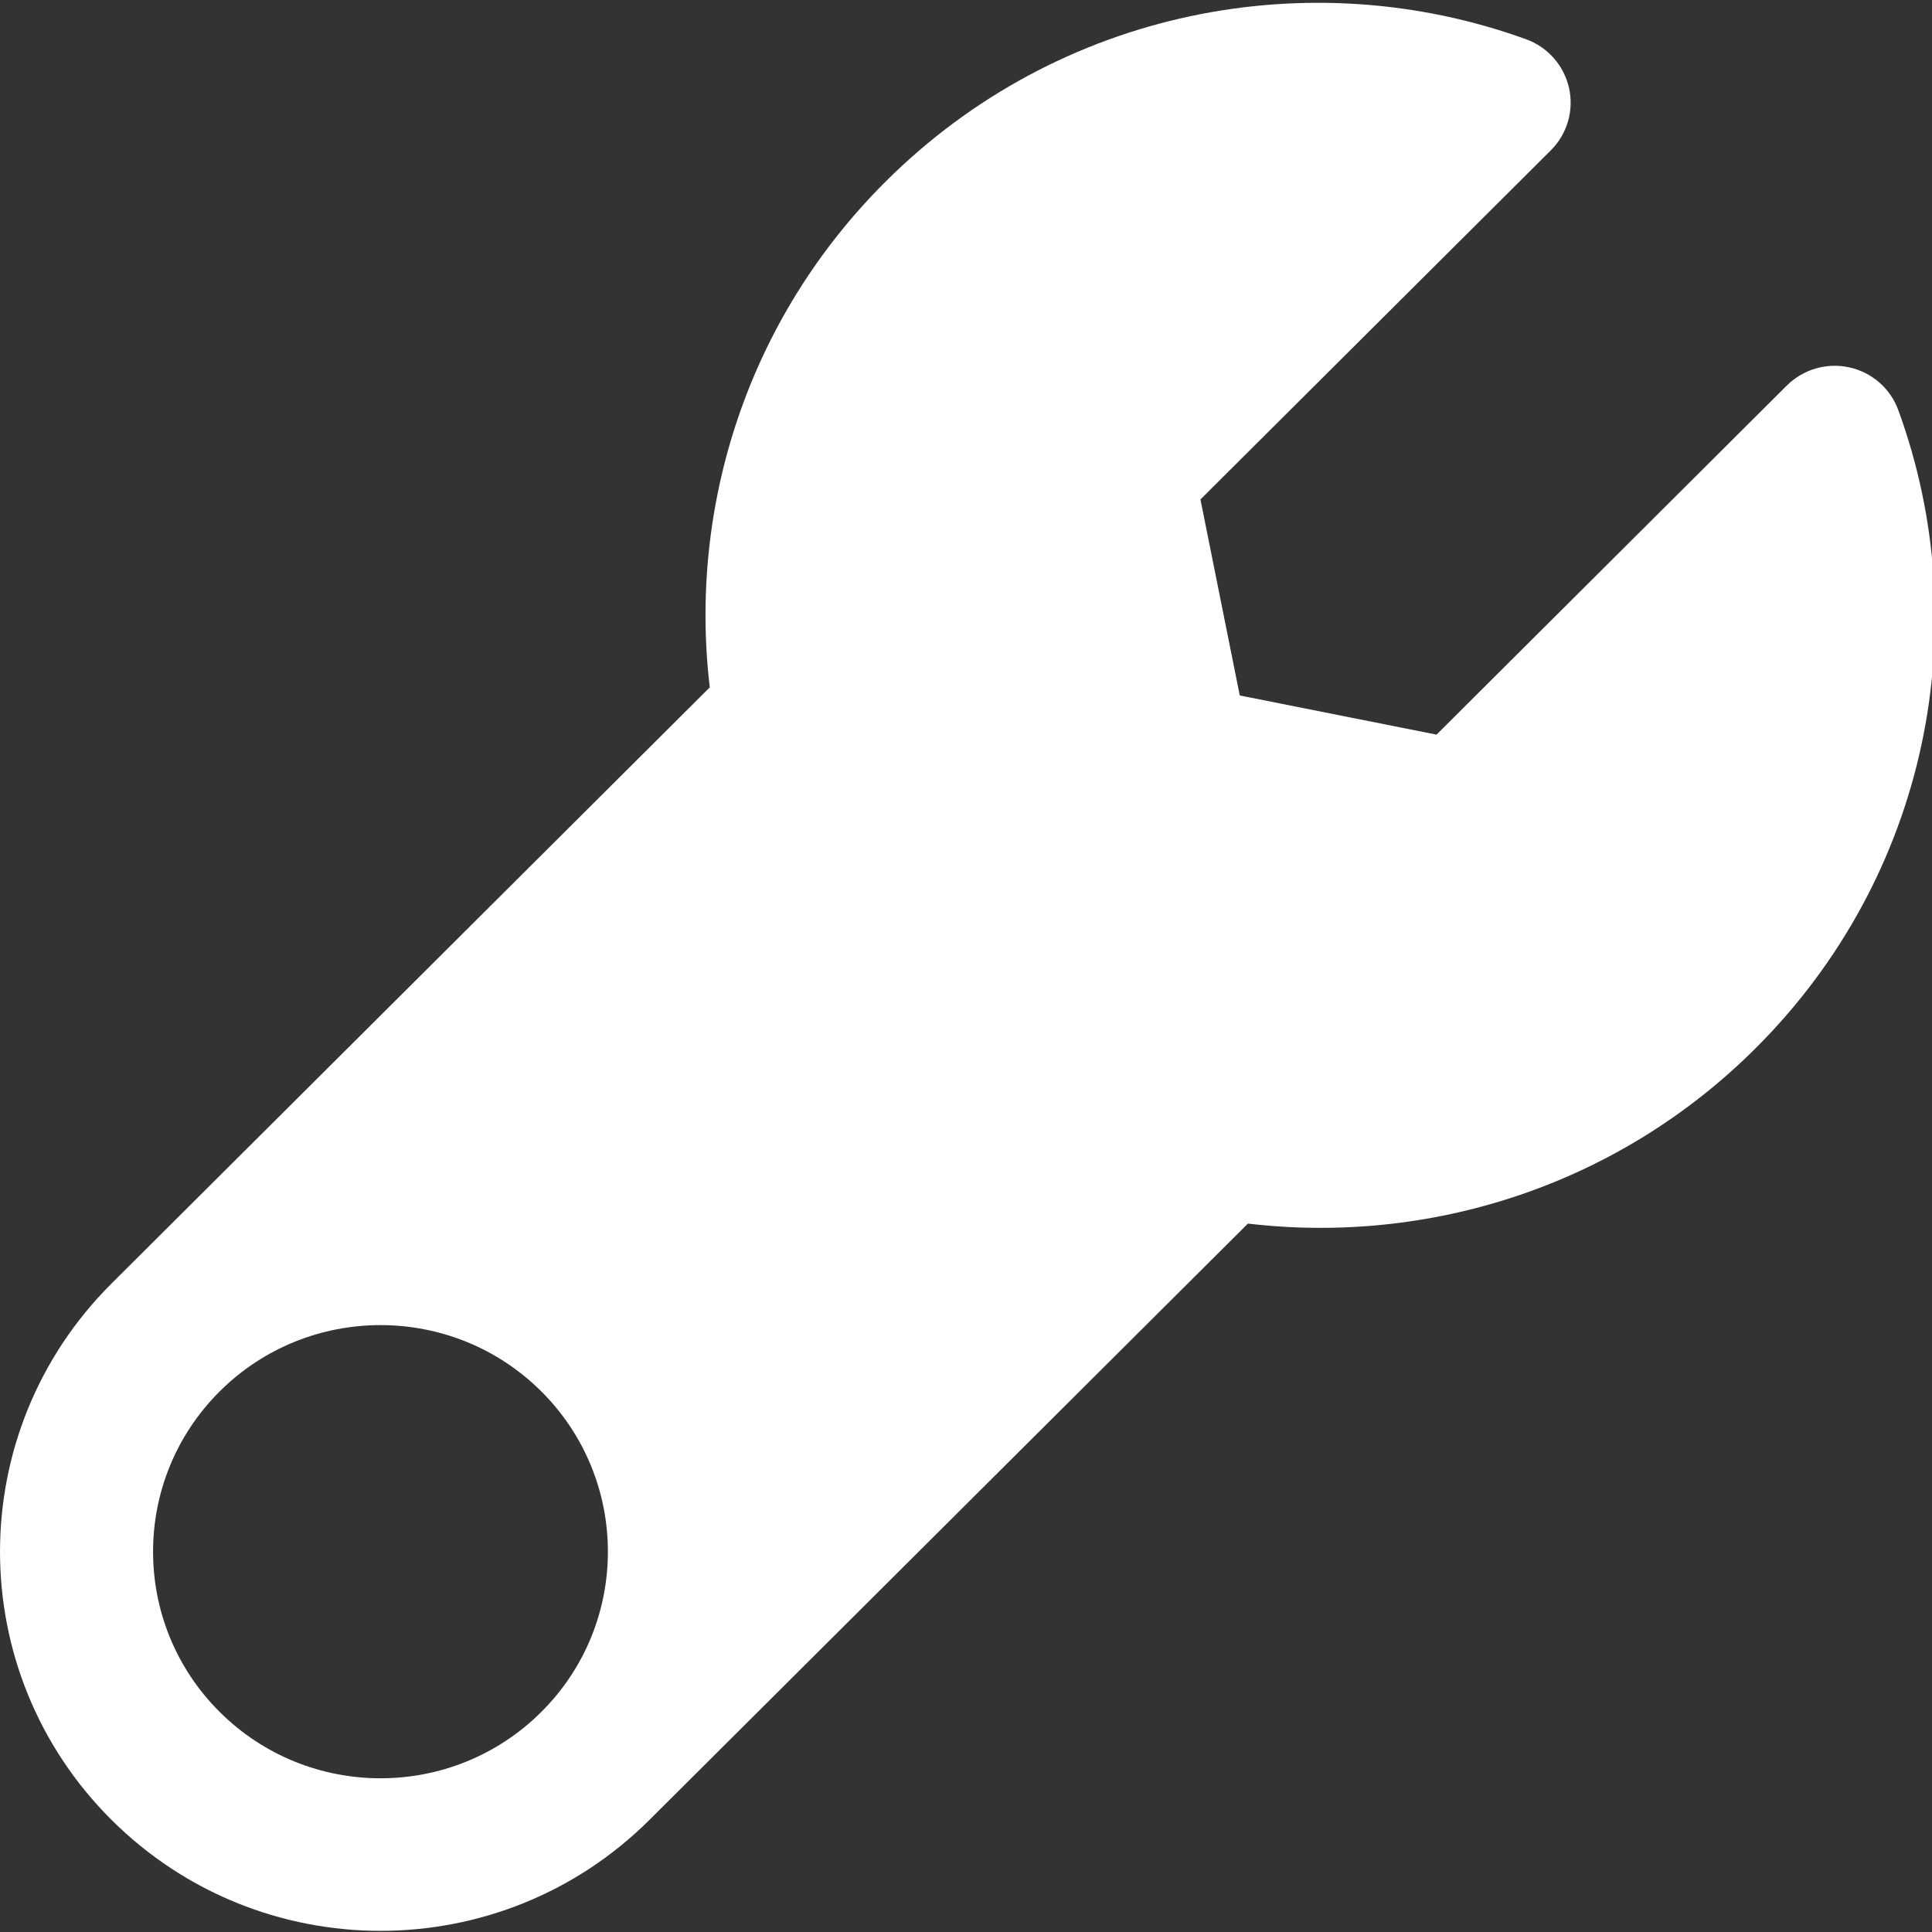 <svg width="37" height="37" viewBox="0 0 37 37" fill="none" xmlns="http://www.w3.org/2000/svg">
<rect x="0" y="0" width="37" height="37" fill="#333333" stroke="none"/>
<g clip-path="url(#clip0_204_54)">
<path fill-rule="evenodd" clip-rule="evenodd" d="M13.594 13.163L2.134 24.583C-0.711 27.419 -0.711 32.016 2.134 34.851C2.134 34.851 2.378 35.094 2.134 34.851C4.98 37.687 9.594 37.687 12.44 34.851L23.899 23.433C27.358 23.841 30.967 22.722 33.619 20.078C36.938 16.771 37.861 11.978 36.355 7.855C36.204 7.44 35.85 7.131 35.418 7.036C34.985 6.94 34.534 7.072 34.22 7.383L27.511 14.069L23.743 13.319L22.99 9.565L29.7 2.879C30.014 2.567 30.145 2.117 30.049 1.686C29.952 1.255 29.643 0.903 29.227 0.752C25.09 -0.748 20.278 0.172 16.96 3.478C14.307 6.121 13.185 9.716 13.593 13.163L13.594 13.163ZM10.367 26.647C8.668 24.954 5.907 24.954 4.207 26.647C2.506 28.342 2.506 31.092 4.207 32.785C5.907 34.48 8.668 34.48 10.367 32.785C12.067 31.092 12.067 28.342 10.367 26.647Z" fill="white"/>
</g>
<defs>
<clipPath id="clip0_204_54">
<rect width="37" height="37" fill="white"/>
</clipPath>
</defs>
</svg>
